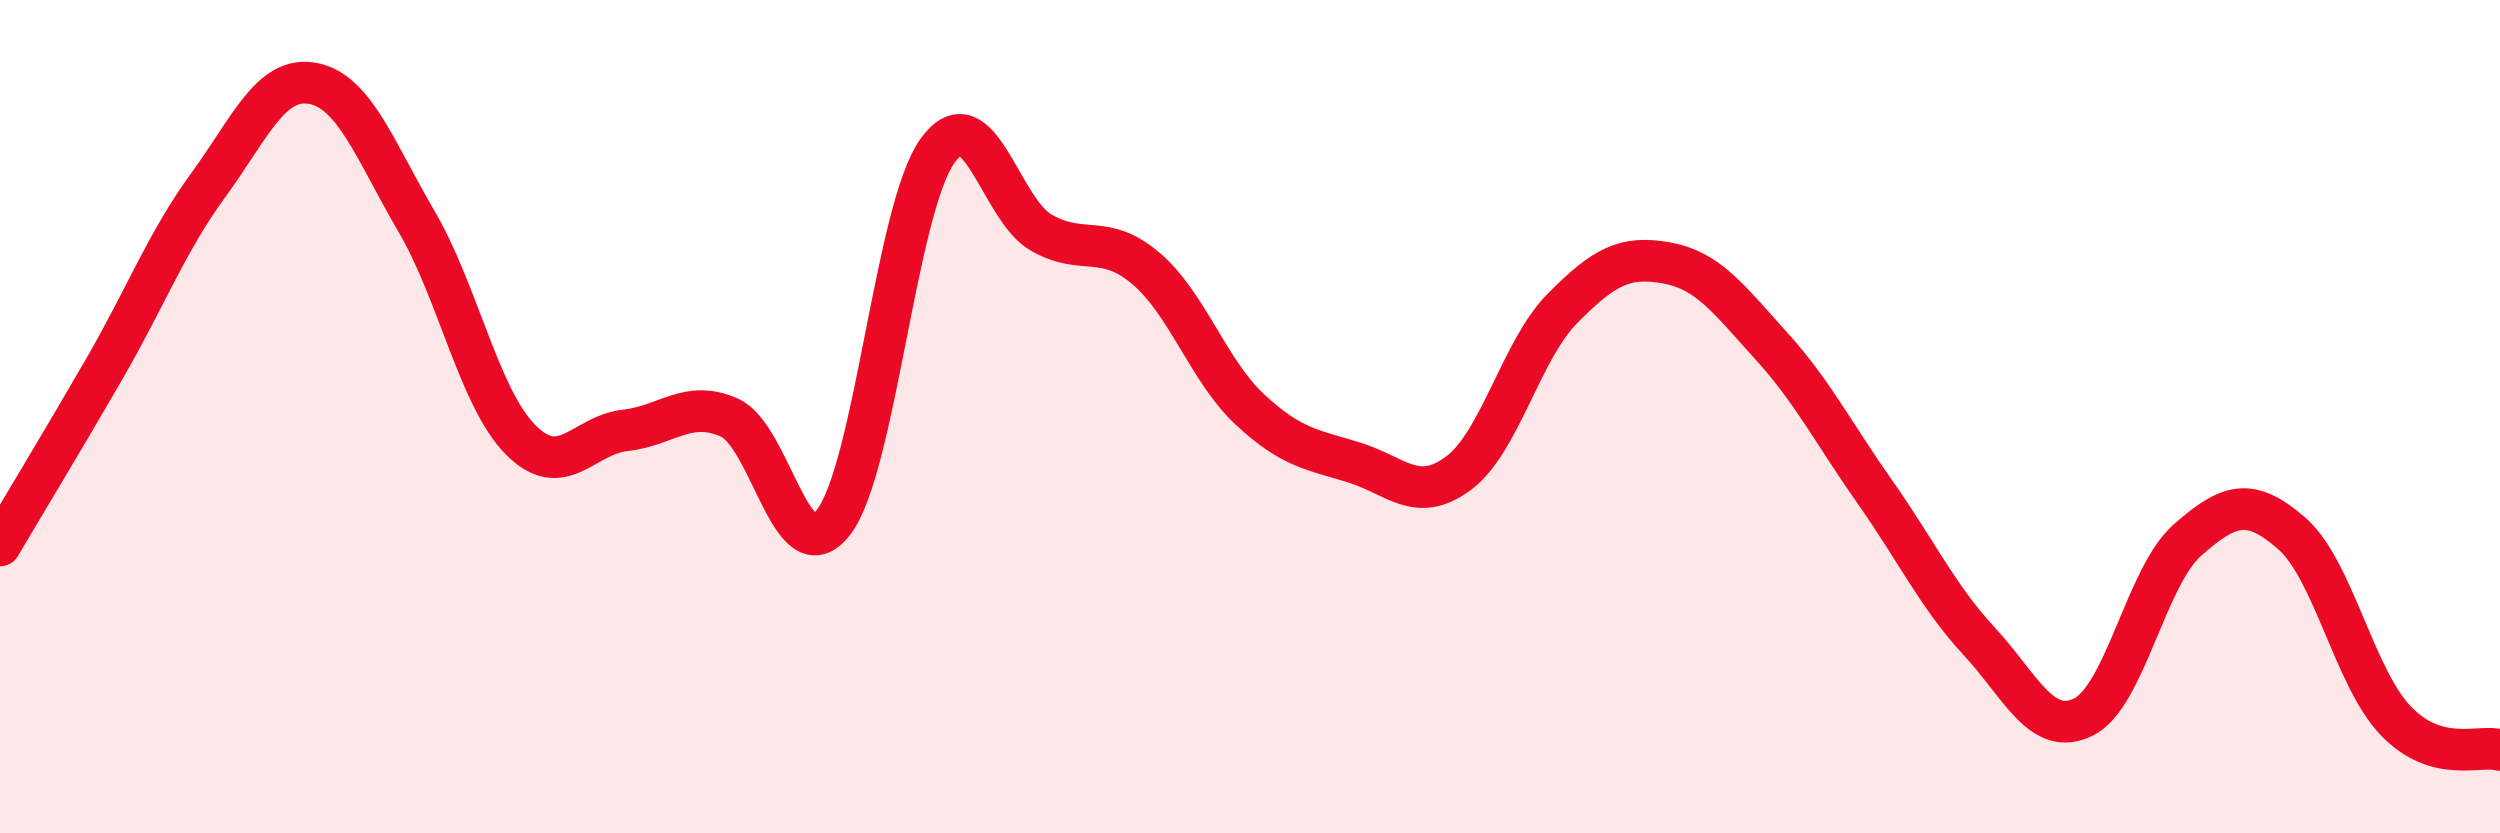 
    <svg width="60" height="20" viewBox="0 0 60 20" xmlns="http://www.w3.org/2000/svg">
      <path
        d="M 0,13.09 C 0.5,12.24 1.5,10.59 2.5,8.86 C 3.5,7.13 4,5.81 5,4.44 C 6,3.07 6.5,1.82 7.5,2 C 8.5,2.18 9,3.61 10,5.32 C 11,7.03 11.5,9.56 12.5,10.56 C 13.5,11.56 14,10.44 15,10.33 C 16,10.22 16.5,9.58 17.5,10.02 C 18.5,10.46 19,13.82 20,12.54 C 21,11.26 21.5,5.01 22.5,3.62 C 23.5,2.23 24,5.03 25,5.59 C 26,6.15 26.5,5.59 27.5,6.44 C 28.5,7.29 29,8.9 30,9.83 C 31,10.76 31.5,10.79 32.5,11.1 C 33.5,11.41 34,12.1 35,11.36 C 36,10.62 36.5,8.41 37.5,7.4 C 38.5,6.39 39,6.13 40,6.31 C 41,6.49 41.5,7.19 42.5,8.29 C 43.5,9.39 44,10.39 45,11.81 C 46,13.23 46.5,14.31 47.5,15.39 C 48.5,16.47 49,17.7 50,17.21 C 51,16.72 51.5,13.84 52.5,12.96 C 53.5,12.08 54,11.93 55,12.8 C 56,13.67 56.5,16.26 57.5,17.3 C 58.5,18.34 59.5,17.86 60,18L60 20L0 20Z"
        fill="#EB0A25"
        opacity="0.1"
        stroke-linecap="round"
        stroke-linejoin="round"
      />
      <path
        d="M 0,13.09 C 0.5,12.24 1.5,10.59 2.5,8.86 C 3.5,7.13 4,5.81 5,4.44 C 6,3.07 6.5,1.82 7.5,2 C 8.5,2.18 9,3.61 10,5.32 C 11,7.03 11.5,9.56 12.5,10.56 C 13.5,11.56 14,10.44 15,10.33 C 16,10.22 16.5,9.58 17.5,10.02 C 18.5,10.46 19,13.82 20,12.54 C 21,11.26 21.5,5.01 22.5,3.62 C 23.5,2.23 24,5.03 25,5.59 C 26,6.15 26.5,5.59 27.5,6.44 C 28.5,7.29 29,8.9 30,9.83 C 31,10.76 31.5,10.79 32.5,11.1 C 33.5,11.41 34,12.1 35,11.36 C 36,10.62 36.5,8.41 37.5,7.4 C 38.5,6.39 39,6.13 40,6.31 C 41,6.49 41.5,7.19 42.5,8.29 C 43.5,9.39 44,10.39 45,11.81 C 46,13.23 46.5,14.31 47.5,15.39 C 48.5,16.47 49,17.7 50,17.21 C 51,16.72 51.5,13.84 52.5,12.96 C 53.5,12.08 54,11.93 55,12.8 C 56,13.67 56.5,16.26 57.5,17.3 C 58.5,18.34 59.5,17.86 60,18"
        stroke="#EB0A25"
        stroke-width="1"
        fill="none"
        stroke-linecap="round"
        stroke-linejoin="round"
      />
    </svg>
  